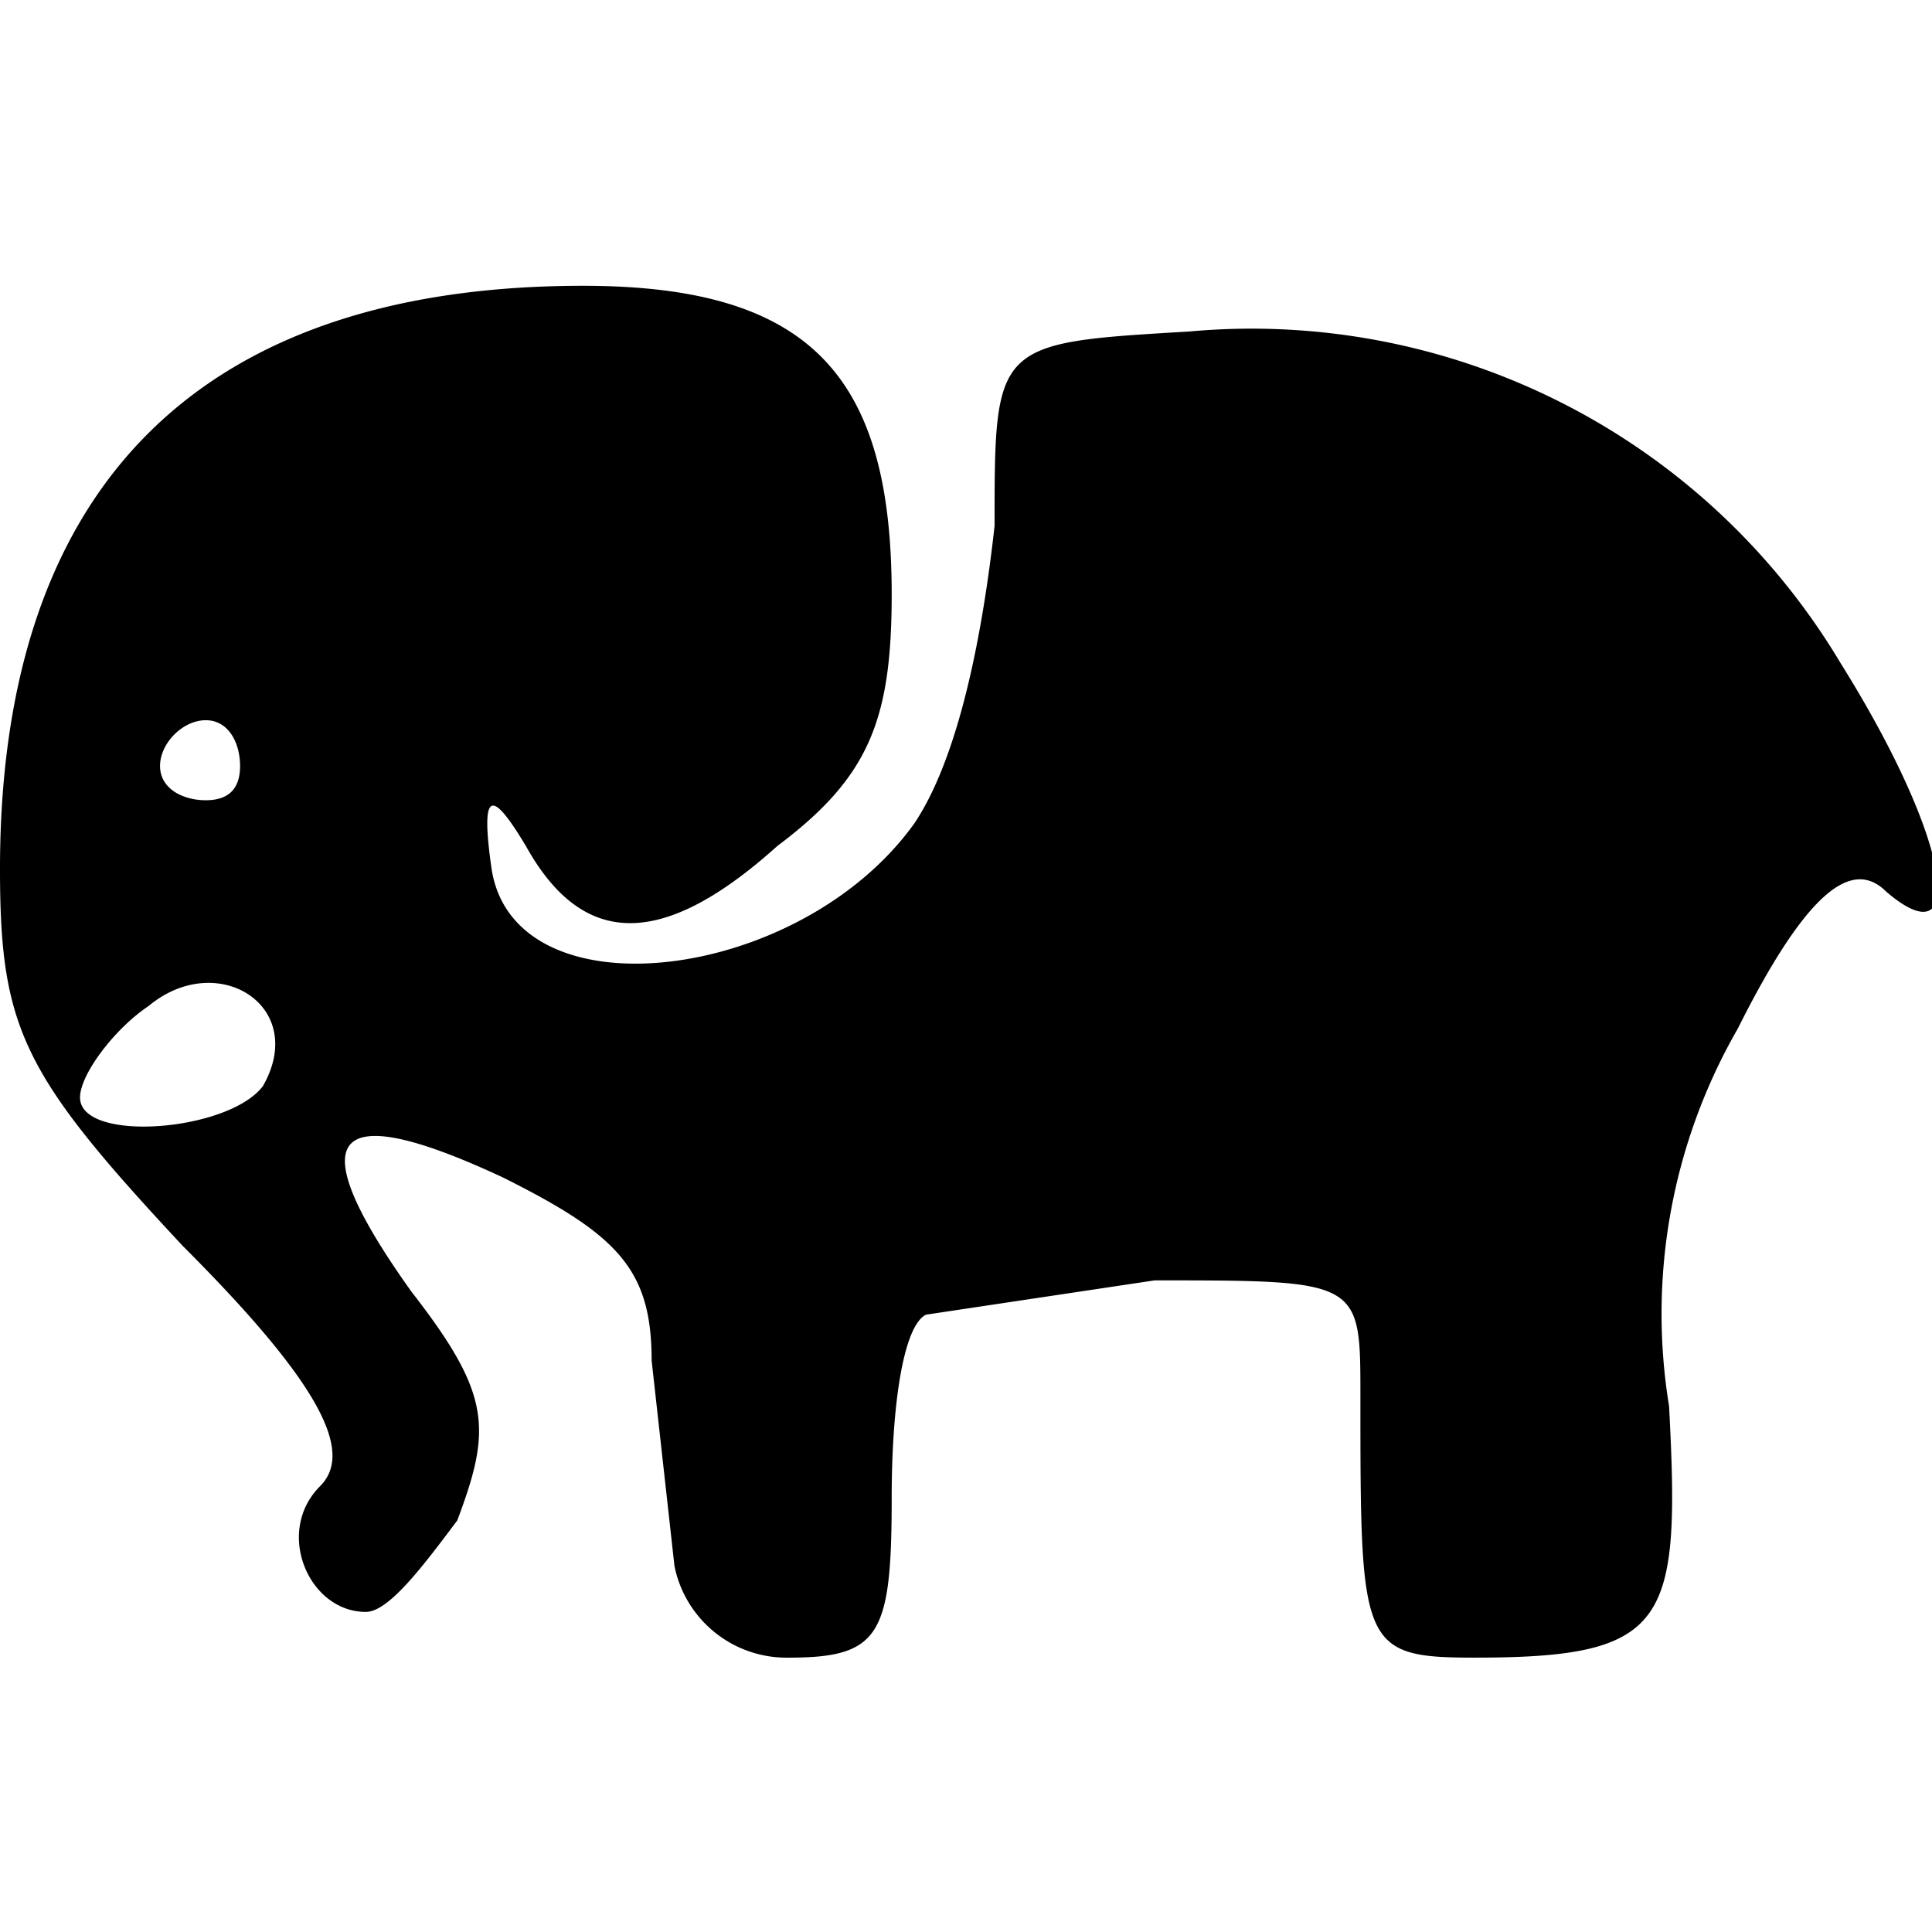 <svg viewBox="0 0 16.9 16.9" xml:space="preserve" xmlns="http://www.w3.org/2000/svg"><path style="fill:none;stroke:none;stroke-width:.529;stroke-miterlimit:0" d="M104.8 115.9h16.9v16.9h-16.9z" transform="translate(-104.8 -115.9)"/><path d="m110.7 129.6-.2-1.8c0-.8-.3-1.1-1.3-1.6-1.5-.7-1.8-.4-.8 1 .7.9.7 1.2.4 2-.3.4-.6.8-.8.8-.5 0-.8-.7-.4-1.1.3-.3 0-.9-1.2-2.1-1.4-1.5-1.6-1.9-1.6-3.3 0-3.4 1.8-5.1 5.1-5.1 2 0 2.7.8 2.7 2.7 0 1.1-.2 1.6-1 2.2-1 .9-1.7.9-2.2 0-.3-.5-.4-.5-.3.2.2 1.3 2.7 1 3.7-.4.4-.6.6-1.7.7-2.6 0-1.6 0-1.6 1.7-1.7a6 6 0 0 1 5.7 2.9c1 1.6 1.1 2.6.4 2-.3-.3-.7 0-1.3 1.2a5 5 0 0 0-.6 3.3c.1 1.9 0 2.2-1.7 2.2-1 0-1-.1-1-2.3 0-1 0-1-1.8-1l-2 .3c-.2.1-.3.8-.3 1.6 0 1.2-.1 1.4-.9 1.4a1 1 0 0 1-1-.8zm-3.6-4.2c.4-.7-.4-1.2-1-.7-.3.2-.6.6-.6.8 0 .4 1.3.3 1.6-.1zm-.2-2.8c0-.2-.1-.4-.3-.4-.2 0-.4.2-.4.4s.2.3.4.3.3-.1.3-.3z" transform="translate(-104.8 -115.9)"/></svg>